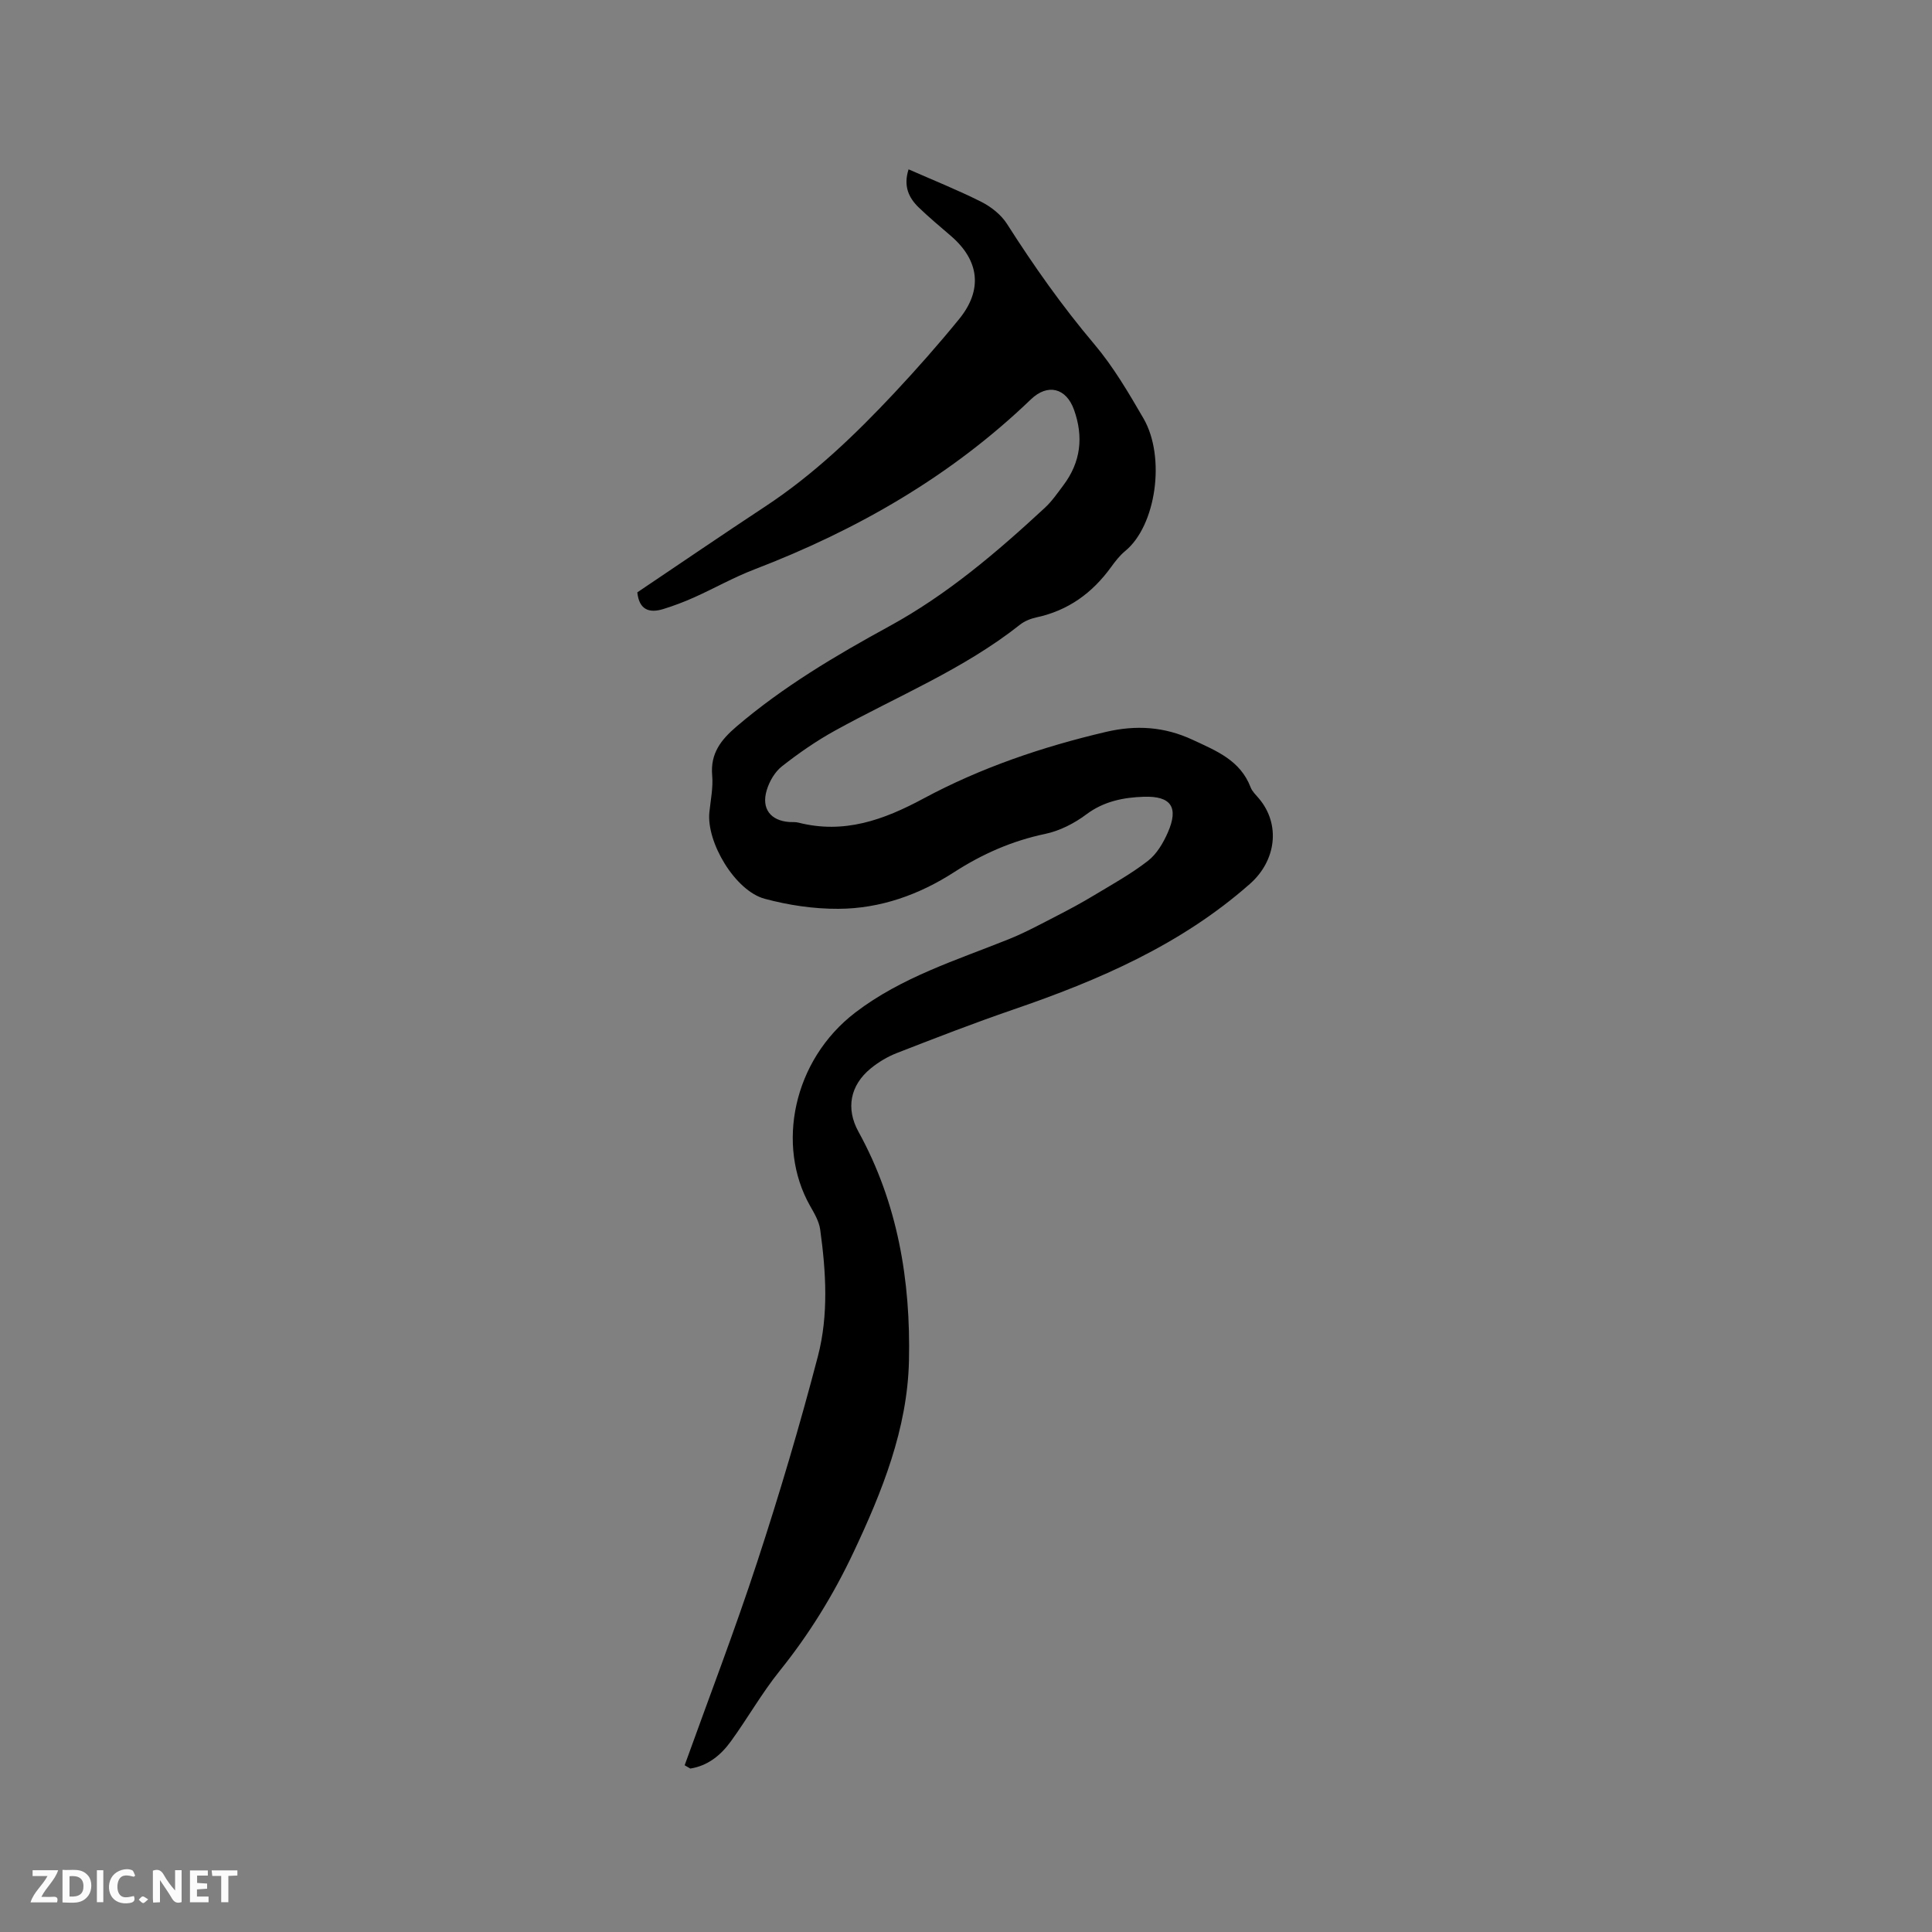 <svg enable-background="new 0 0 400 400" viewBox="0 0 400 400" xmlns="http://www.w3.org/2000/svg"><rect x="0" y="0" width="400" height="400" fill="#808080" stroke="none"/><path d="m141.75 365.48c5.04-14.02 10.39-27.94 15.02-42.09 4.61-14.06 8.83-28.28 12.57-42.6 2.23-8.56 1.68-17.48.47-26.24-.24-1.71-1.23-3.37-2.11-4.92-7.02-12.42-3.58-30.1 9.41-40.02 9.56-7.29 20.79-10.77 31.67-15.13 3.5-1.4 6.84-3.23 10.21-4.96 2.53-1.3 5.04-2.66 7.48-4.13 3.8-2.29 7.71-4.45 11.2-7.16 1.82-1.41 3.17-3.71 4.12-5.88 2.27-5.18.72-7.58-4.98-7.39-4.19.14-8.28.93-11.91 3.66-2.47 1.85-5.5 3.4-8.5 4.03-6.86 1.44-13.01 4.15-18.87 7.93-7.24 4.67-15.29 7.54-23.93 7.58-5.1.03-10.34-.75-15.28-2.08-6.12-1.64-12.1-11.71-11.45-17.93.26-2.53.8-5.1.58-7.6-.4-4.56 1.8-7.36 5.06-10.15 9.67-8.25 20.5-14.67 31.57-20.72 12.02-6.56 22.29-15.33 32.25-24.55 1.46-1.35 2.62-3.05 3.83-4.66 3.61-4.8 4.21-10.03 2.2-15.64-1.62-4.52-5.45-5.49-8.93-2.14-16.54 15.9-35.97 27.04-57.27 35.21-4.23 1.62-8.21 3.88-12.35 5.74-2.11.95-4.29 1.78-6.5 2.46-2.87.88-4.98.19-5.36-3.46 8.78-5.9 17.6-11.93 26.53-17.81 10-6.59 18.55-14.8 26.68-23.47 4.63-4.95 9.13-10.04 13.41-15.29 4.94-6.05 4.2-12.15-1.68-17.21-2.25-1.94-4.53-3.84-6.67-5.9-2.09-2.02-3.22-4.44-2.11-7.9 5.11 2.25 10.19 4.28 15.06 6.73 2.04 1.03 4.11 2.67 5.32 4.57 5.53 8.68 11.42 17.03 18.08 24.91 3.93 4.65 7.08 10.03 10.16 15.33 4.67 8.03 2.63 22.25-3.78 27.49-1.13.93-2.06 2.14-2.93 3.34-3.87 5.34-8.85 8.97-15.39 10.38-1.21.26-2.5.77-3.46 1.53-11.66 9.23-25.39 14.8-38.26 21.91-3.87 2.13-7.55 4.68-11.02 7.41-1.47 1.15-2.61 3.13-3.15 4.95-1.15 3.82.8 6.3 4.68 6.58.63.04 1.3-.03 1.9.13 9.43 2.39 17.58-.53 25.89-5 11.86-6.38 24.64-10.71 37.78-13.79 6.16-1.44 12.02-1.12 17.94 1.64 4.95 2.31 9.85 4.24 12 9.84.33.86 1.08 1.56 1.7 2.29 4.55 5.37 3.6 12.9-1.85 17.7-14.27 12.6-31.27 19.94-49 26.02-8.1 2.78-16.09 5.88-24.07 8.99-1.94.75-3.83 1.88-5.44 3.2-4.25 3.48-5.19 8.27-2.54 13.09 8.16 14.8 10.83 30.91 10.46 47.45-.32 14.09-5.55 27.07-11.51 39.7-4.13 8.75-9.16 16.91-15.25 24.48-3.71 4.61-6.64 9.82-10.13 14.62-2.06 2.84-4.74 5.04-8.38 5.61-.39-.21-.78-.44-1.17-.68z" fill="#000001"/><g fill="#fafbfa"><path d="m37.59 393.81c-.92.31-1.52.05-2-.78-.7-1.2-1.52-2.34-2.47-3.78v4.59c-.55.03-.95.05-1.41.07-.03-.37-.06-.64-.06-.91 0-1.91 0-3.81 0-5.7 1.13-.41 1.77-.03 2.29.91.62 1.11 1.38 2.14 2.31 3.19v-4.2h1.35v6.61z"/><path d="m12.94 393.88v-6.75c1.9.19 3.93-.54 5.37 1.29.8 1.01.78 2.88.03 3.97-1.37 1.97-3.4 1.51-5.4 1.49m1.45-1.22c2.04.12 2.92-.58 2.89-2.21-.03-1.51-.98-2.19-2.89-2z"/><path d="m11.81 393.87h-5.49c.68-2.18 2.47-3.48 3.51-5.45h-3.08v-1.21h5.29c-.71 2.13-2.44 3.48-3.47 5.51.86 0 1.63.04 2.39-.01.79-.05 1.14.21.85 1.16"/><path d="m39.33 393.86v-6.61h3.7v1.07h-2.22v1.52c.68.04 1.34.09 2.07.13v1.07c-.72.05-1.38.09-2.1.14v1.48h2.4v1.19h-3.85z"/><path d="m27.71 388.56c-1.15-.3-2.46-.61-3.1.64-.37.73-.41 1.93-.06 2.67.63 1.35 1.99.93 3.17.68.35.94-.01 1.32-.93 1.46-1.62.25-3.05-.27-3.76-1.48-.73-1.24-.6-3.03.31-4.17.88-1.11 2.71-1.7 4-1.16.32.13.44.74.65 1.12-.1.08-.19.16-.28.24"/><path d="m49.15 387.24v1.07c-.59.02-1.17.05-1.87.08v5.44h-1.48v-5.44h-1.85c-.05-.4-.08-.73-.13-1.15z"/><path d="m20.06 387.21h1.33v6.62h-1.33z"/><path d="m30.68 393.25c-.49.38-.8.79-1.05.76-.32-.05-.6-.45-.9-.7.26-.24.51-.64.8-.67.29-.04.62.3 1.15.61"/></g></svg>